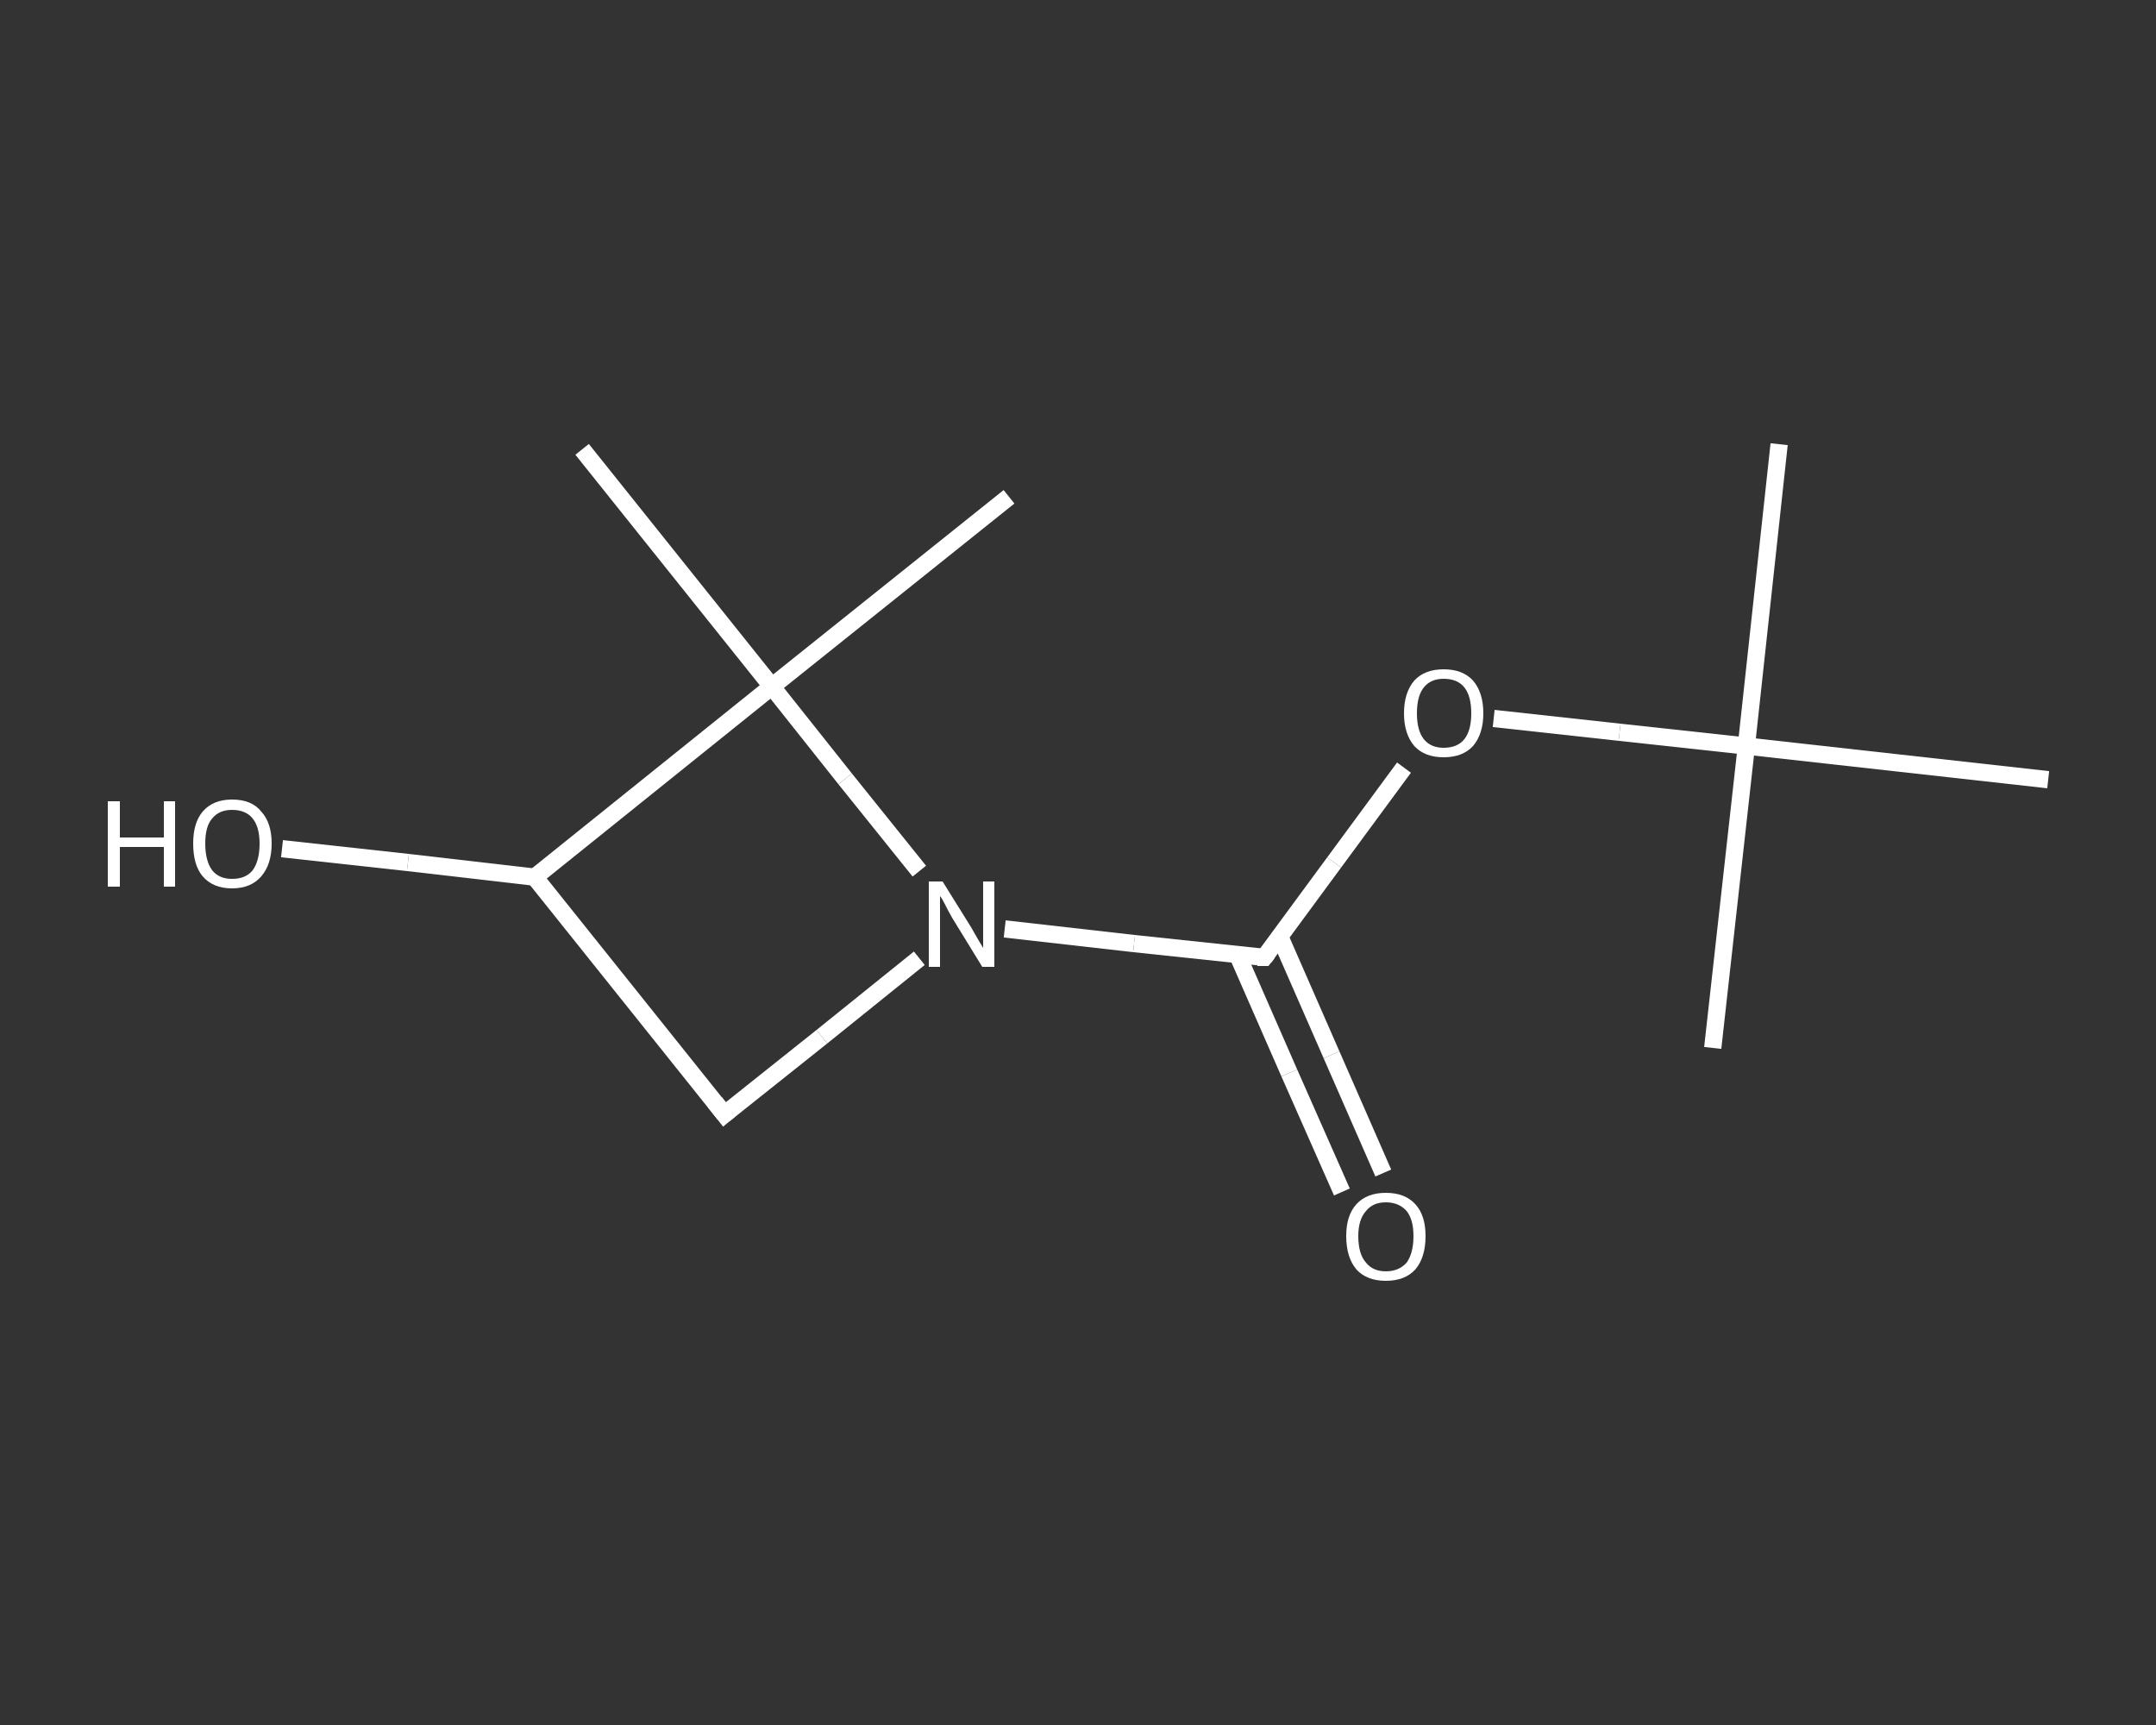 <?xml version='1.0' encoding='iso-8859-1'?>
<svg version='1.1' baseProfile='full'
              xmlns='http://www.w3.org/2000/svg'
                      xmlns:rdkit='http://www.rdkit.org/xml'
                      xmlns:xlink='http://www.w3.org/1999/xlink'
                  xml:space='preserve'
width='250px' height='200px' viewBox='0 0 250 200'>
<rect x="0" y="0" width="250" height="200" fill="#333333" stroke="none"/>
<!-- END OF HEADER -->
<rect style='opacity:1.0;fill:transparent;stroke:none' width='250.0' height='200.0' x='0.0' y='0.0'> </rect>
<path class='bond-0 atom-0 atom-1' d='M 206.3,51.5 L 202.5,86.5' style='fill:none;fill-rule:evenodd;stroke:#FFFFFF;stroke-width:2.0px;stroke-linecap:butt;stroke-linejoin:miter;stroke-opacity:1' />
<path class='bond-1 atom-1 atom-2' d='M 202.5,86.5 L 198.6,121.5' style='fill:none;fill-rule:evenodd;stroke:#FFFFFF;stroke-width:2.0px;stroke-linecap:butt;stroke-linejoin:miter;stroke-opacity:1' />
<path class='bond-2 atom-1 atom-3' d='M 202.5,86.5 L 237.5,90.4' style='fill:none;fill-rule:evenodd;stroke:#FFFFFF;stroke-width:2.0px;stroke-linecap:butt;stroke-linejoin:miter;stroke-opacity:1' />
<path class='bond-3 atom-1 atom-4' d='M 202.5,86.5 L 187.8,84.9' style='fill:none;fill-rule:evenodd;stroke:#FFFFFF;stroke-width:2.0px;stroke-linecap:butt;stroke-linejoin:miter;stroke-opacity:1' />
<path class='bond-3 atom-1 atom-4' d='M 187.8,84.9 L 173.2,83.3' style='fill:none;fill-rule:evenodd;stroke:#FFFFFF;stroke-width:2.0px;stroke-linecap:butt;stroke-linejoin:miter;stroke-opacity:1' />
<path class='bond-4 atom-4 atom-5' d='M 162.8,89.0 L 154.7,100.0' style='fill:none;fill-rule:evenodd;stroke:#FFFFFF;stroke-width:2.0px;stroke-linecap:butt;stroke-linejoin:miter;stroke-opacity:1' />
<path class='bond-4 atom-4 atom-5' d='M 154.7,100.0 L 146.6,111.0' style='fill:none;fill-rule:evenodd;stroke:#FFFFFF;stroke-width:2.0px;stroke-linecap:butt;stroke-linejoin:miter;stroke-opacity:1' />
<path class='bond-5 atom-5 atom-6' d='M 143.5,110.7 L 149.5,124.4' style='fill:none;fill-rule:evenodd;stroke:#FFFFFF;stroke-width:2.0px;stroke-linecap:butt;stroke-linejoin:miter;stroke-opacity:1' />
<path class='bond-5 atom-5 atom-6' d='M 149.5,124.4 L 155.6,138.2' style='fill:none;fill-rule:evenodd;stroke:#FFFFFF;stroke-width:2.0px;stroke-linecap:butt;stroke-linejoin:miter;stroke-opacity:1' />
<path class='bond-5 atom-5 atom-6' d='M 148.4,108.6 L 154.4,122.3' style='fill:none;fill-rule:evenodd;stroke:#FFFFFF;stroke-width:2.0px;stroke-linecap:butt;stroke-linejoin:miter;stroke-opacity:1' />
<path class='bond-5 atom-5 atom-6' d='M 154.4,122.3 L 160.4,136.0' style='fill:none;fill-rule:evenodd;stroke:#FFFFFF;stroke-width:2.0px;stroke-linecap:butt;stroke-linejoin:miter;stroke-opacity:1' />
<path class='bond-6 atom-5 atom-7' d='M 146.6,111.0 L 131.5,109.4' style='fill:none;fill-rule:evenodd;stroke:#FFFFFF;stroke-width:2.0px;stroke-linecap:butt;stroke-linejoin:miter;stroke-opacity:1' />
<path class='bond-6 atom-5 atom-7' d='M 131.5,109.4 L 116.5,107.7' style='fill:none;fill-rule:evenodd;stroke:#FFFFFF;stroke-width:2.0px;stroke-linecap:butt;stroke-linejoin:miter;stroke-opacity:1' />
<path class='bond-7 atom-7 atom-8' d='M 106.6,111.1 L 95.3,120.2' style='fill:none;fill-rule:evenodd;stroke:#FFFFFF;stroke-width:2.0px;stroke-linecap:butt;stroke-linejoin:miter;stroke-opacity:1' />
<path class='bond-7 atom-7 atom-8' d='M 95.3,120.2 L 84.0,129.2' style='fill:none;fill-rule:evenodd;stroke:#FFFFFF;stroke-width:2.0px;stroke-linecap:butt;stroke-linejoin:miter;stroke-opacity:1' />
<path class='bond-8 atom-8 atom-9' d='M 84.0,129.2 L 62.0,101.7' style='fill:none;fill-rule:evenodd;stroke:#FFFFFF;stroke-width:2.0px;stroke-linecap:butt;stroke-linejoin:miter;stroke-opacity:1' />
<path class='bond-9 atom-9 atom-10' d='M 62.0,101.7 L 47.3,100.0' style='fill:none;fill-rule:evenodd;stroke:#FFFFFF;stroke-width:2.0px;stroke-linecap:butt;stroke-linejoin:miter;stroke-opacity:1' />
<path class='bond-9 atom-9 atom-10' d='M 47.3,100.0 L 32.7,98.4' style='fill:none;fill-rule:evenodd;stroke:#FFFFFF;stroke-width:2.0px;stroke-linecap:butt;stroke-linejoin:miter;stroke-opacity:1' />
<path class='bond-10 atom-9 atom-11' d='M 62.0,101.7 L 89.5,79.6' style='fill:none;fill-rule:evenodd;stroke:#FFFFFF;stroke-width:2.0px;stroke-linecap:butt;stroke-linejoin:miter;stroke-opacity:1' />
<path class='bond-11 atom-11 atom-12' d='M 89.5,79.6 L 67.5,52.1' style='fill:none;fill-rule:evenodd;stroke:#FFFFFF;stroke-width:2.0px;stroke-linecap:butt;stroke-linejoin:miter;stroke-opacity:1' />
<path class='bond-12 atom-11 atom-13' d='M 89.5,79.6 L 117.0,57.6' style='fill:none;fill-rule:evenodd;stroke:#FFFFFF;stroke-width:2.0px;stroke-linecap:butt;stroke-linejoin:miter;stroke-opacity:1' />
<path class='bond-13 atom-11 atom-7' d='M 89.5,79.6 L 98.0,90.3' style='fill:none;fill-rule:evenodd;stroke:#FFFFFF;stroke-width:2.0px;stroke-linecap:butt;stroke-linejoin:miter;stroke-opacity:1' />
<path class='bond-13 atom-11 atom-7' d='M 98.0,90.3 L 106.6,101.0' style='fill:none;fill-rule:evenodd;stroke:#FFFFFF;stroke-width:2.0px;stroke-linecap:butt;stroke-linejoin:miter;stroke-opacity:1' />
<path d='M 147.0,110.5 L 146.6,111.0 L 145.8,111.0' style='fill:none;stroke:#FFFFFF;stroke-width:2.0px;stroke-linecap:butt;stroke-linejoin:miter;stroke-opacity:1;' />
<path d='M 84.6,128.7 L 84.0,129.2 L 82.9,127.8' style='fill:none;stroke:#FFFFFF;stroke-width:2.0px;stroke-linecap:butt;stroke-linejoin:miter;stroke-opacity:1;' />
<path class='atom-4' d='M 162.8 82.7
Q 162.8 80.3, 164.0 78.9
Q 165.2 77.6, 167.4 77.6
Q 169.6 77.6, 170.8 78.9
Q 172.0 80.3, 172.0 82.7
Q 172.0 85.1, 170.8 86.5
Q 169.6 87.8, 167.4 87.8
Q 165.2 87.8, 164.0 86.5
Q 162.8 85.1, 162.8 82.7
M 167.4 86.7
Q 169.0 86.7, 169.8 85.7
Q 170.6 84.7, 170.6 82.7
Q 170.6 80.7, 169.8 79.7
Q 169.0 78.7, 167.4 78.7
Q 165.9 78.7, 165.1 79.7
Q 164.3 80.7, 164.3 82.7
Q 164.3 84.7, 165.1 85.7
Q 165.9 86.7, 167.4 86.7
' fill='#FFFFFF'/>
<path class='atom-6' d='M 156.1 143.3
Q 156.1 140.9, 157.3 139.6
Q 158.5 138.3, 160.7 138.3
Q 162.9 138.3, 164.1 139.6
Q 165.3 140.9, 165.3 143.3
Q 165.3 145.8, 164.1 147.2
Q 162.9 148.5, 160.7 148.5
Q 158.5 148.5, 157.3 147.2
Q 156.1 145.8, 156.1 143.3
M 160.7 147.4
Q 162.2 147.4, 163.1 146.4
Q 163.9 145.3, 163.9 143.3
Q 163.9 141.4, 163.1 140.4
Q 162.2 139.4, 160.7 139.4
Q 159.2 139.4, 158.4 140.4
Q 157.5 141.4, 157.5 143.3
Q 157.5 145.4, 158.4 146.4
Q 159.2 147.4, 160.7 147.4
' fill='#FFFFFF'/>
<path class='atom-7' d='M 109.3 102.2
L 112.6 107.5
Q 112.9 108.0, 113.4 108.9
Q 114.0 109.9, 114.0 109.9
L 114.0 102.2
L 115.3 102.2
L 115.3 112.1
L 113.9 112.1
L 110.4 106.4
Q 110.0 105.7, 109.6 104.9
Q 109.2 104.1, 109.0 103.9
L 109.0 112.1
L 107.7 112.1
L 107.7 102.2
L 109.3 102.2
' fill='#FFFFFF'/>
<path class='atom-10' d='M 12.5 92.9
L 13.9 92.9
L 13.9 97.1
L 19.0 97.1
L 19.0 92.9
L 20.3 92.9
L 20.3 102.8
L 19.0 102.8
L 19.0 98.2
L 13.9 98.2
L 13.9 102.8
L 12.5 102.8
L 12.5 92.9
' fill='#FFFFFF'/>
<path class='atom-10' d='M 22.4 97.8
Q 22.4 95.4, 23.5 94.1
Q 24.7 92.7, 26.9 92.7
Q 29.2 92.7, 30.3 94.1
Q 31.5 95.4, 31.5 97.8
Q 31.5 100.2, 30.3 101.6
Q 29.1 103.0, 26.9 103.0
Q 24.7 103.0, 23.5 101.6
Q 22.4 100.3, 22.4 97.8
M 26.9 101.9
Q 28.5 101.9, 29.3 100.9
Q 30.1 99.8, 30.1 97.8
Q 30.1 95.9, 29.3 94.9
Q 28.5 93.9, 26.9 93.9
Q 25.4 93.9, 24.6 94.9
Q 23.8 95.8, 23.8 97.8
Q 23.8 99.8, 24.6 100.9
Q 25.4 101.9, 26.9 101.9
' fill='#FFFFFF'/>
</svg>
